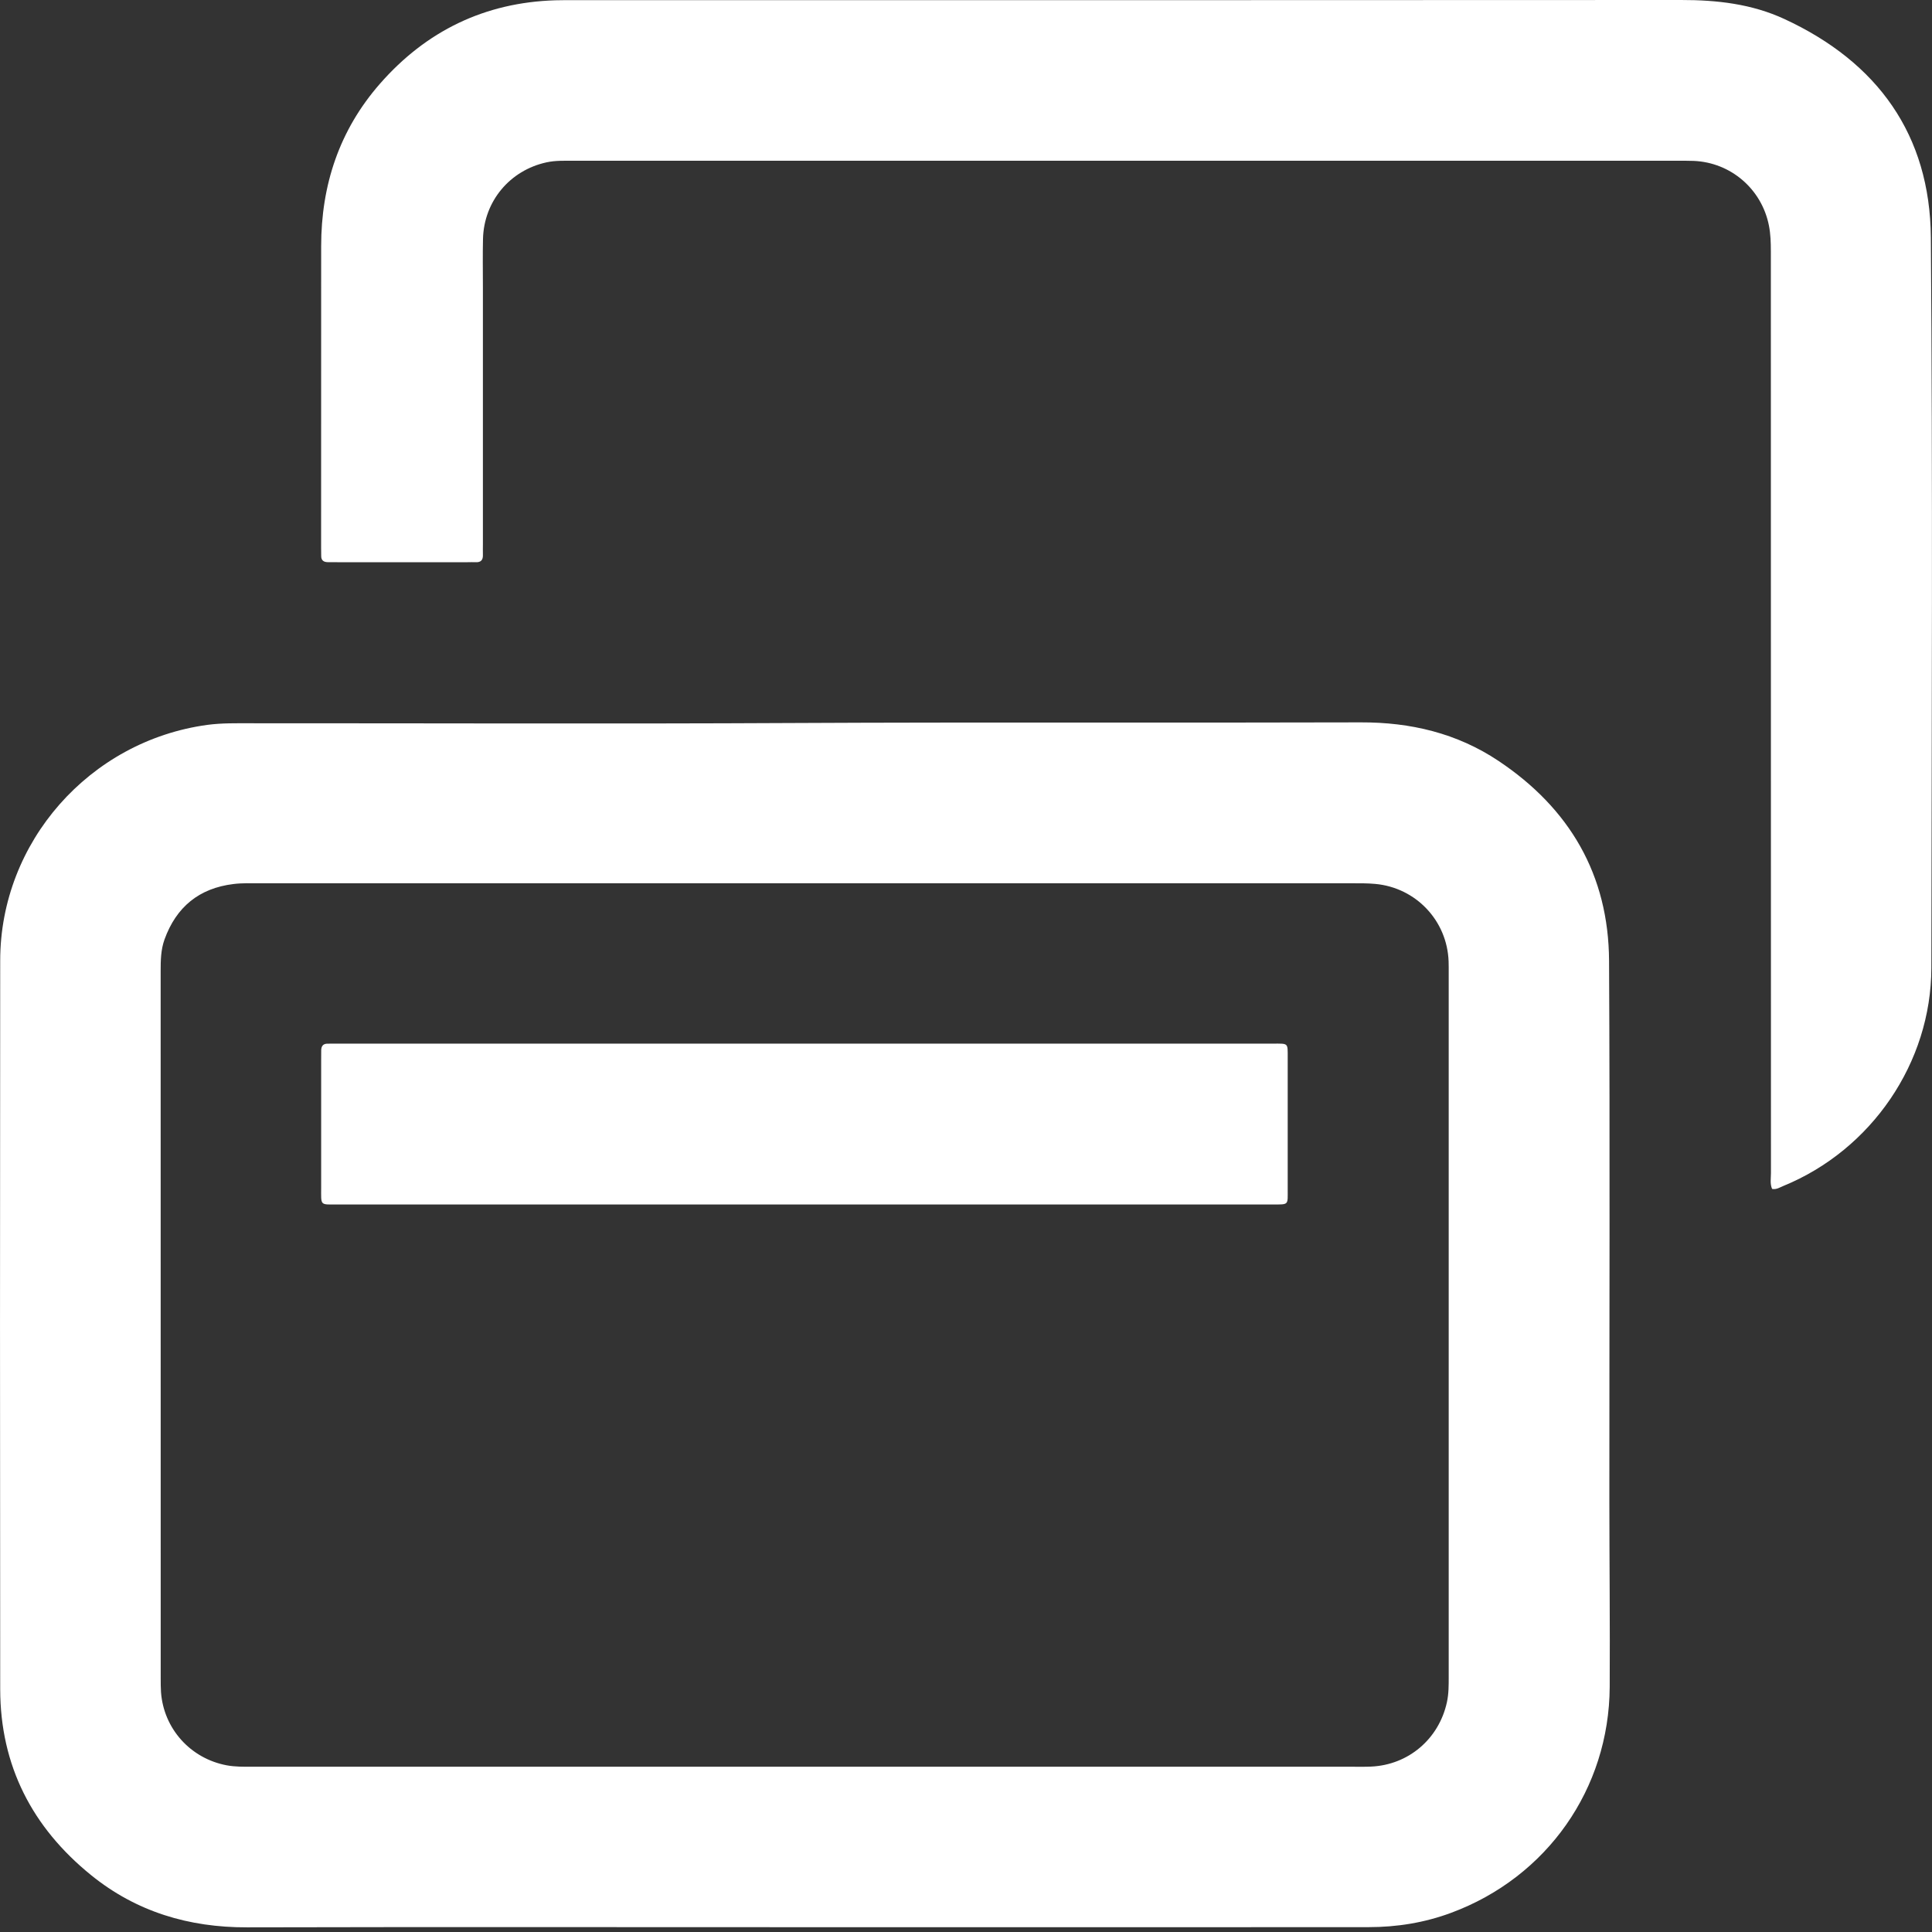 <?xml version="1.0" encoding="UTF-8"?> <svg xmlns="http://www.w3.org/2000/svg" width="39" height="39" viewBox="0 0 39 39" fill="none"><rect x="0" y="0" width="39" height="39" fill="#333333" stroke="none"/><path d="M16.211 38.903C12.469 38.903 8.728 38.897 4.986 38.906C3.813 38.909 2.752 38.592 1.84 37.853C0.65 36.89 0.006 35.642 0.004 34.099C-0.001 29.195 -0.001 24.291 0.004 19.387C0.006 16.999 1.807 14.958 4.183 14.633C4.48 14.593 4.779 14.6 5.077 14.6C8.719 14.599 12.361 14.614 16.003 14.595C19.826 14.576 23.648 14.594 27.471 14.582C28.472 14.579 29.411 14.8 30.248 15.359C31.686 16.318 32.472 17.661 32.481 19.395C32.5 23.038 32.486 26.68 32.487 30.322C32.488 31.566 32.501 32.81 32.494 34.054C32.482 36.112 31.228 37.893 29.298 38.611C28.759 38.812 28.2 38.902 27.625 38.902C26.595 38.902 25.565 38.903 24.535 38.903C21.76 38.903 18.985 38.903 16.211 38.903ZM16.233 35.664C19.921 35.664 23.608 35.664 27.296 35.664C27.422 35.664 27.549 35.667 27.676 35.661C28.432 35.628 29.047 35.102 29.208 34.361C29.245 34.191 29.244 34.021 29.244 33.85C29.244 29.117 29.244 24.383 29.244 19.65C29.244 19.569 29.245 19.488 29.242 19.407C29.213 18.585 28.583 17.918 27.761 17.843C27.6 17.828 27.436 17.83 27.274 17.83C19.935 17.83 12.595 17.83 5.256 17.83C5.076 17.83 4.893 17.823 4.715 17.845C4.02 17.929 3.558 18.308 3.321 18.964C3.246 19.172 3.243 19.388 3.243 19.605C3.243 24.365 3.243 29.125 3.244 33.886C3.244 33.976 3.244 34.066 3.25 34.156C3.303 34.896 3.844 35.497 4.575 35.635C4.746 35.667 4.917 35.664 5.089 35.664C8.804 35.664 12.518 35.664 16.233 35.664Z" fill="white"></path><path d="M35.772 24C35.727 23.896 35.749 23.787 35.749 23.68C35.748 17.477 35.747 11.273 35.747 5.069C35.747 4.898 35.742 4.728 35.709 4.558C35.566 3.82 34.941 3.279 34.189 3.248C34.081 3.244 33.972 3.245 33.864 3.245C26.442 3.245 19.021 3.245 11.6 3.245C11.41 3.246 11.22 3.236 11.033 3.277C10.292 3.438 9.77 4.062 9.75 4.82C9.742 5.144 9.748 5.469 9.748 5.794C9.748 7.525 9.748 9.256 9.748 10.987C9.748 11.059 9.746 11.132 9.748 11.204C9.751 11.305 9.706 11.354 9.603 11.349C9.549 11.346 9.494 11.349 9.44 11.349C8.563 11.349 7.686 11.349 6.809 11.349C6.746 11.349 6.683 11.348 6.62 11.348C6.534 11.348 6.482 11.312 6.484 11.22C6.484 11.166 6.482 11.112 6.482 11.057C6.482 9.029 6.482 7 6.483 4.971C6.483 3.734 6.851 2.624 7.672 1.688C8.605 0.624 9.784 0.05 11.21 0.006C11.328 0.003 11.445 0.003 11.562 0.003C19.02 0.003 26.477 0.005 33.935 2.52879e-06C34.659 -0.001 35.364 0.079 36.023 0.385C37.902 1.255 38.961 2.722 38.977 4.796C39.015 9.71 38.994 14.624 38.987 19.538C38.984 21.452 37.779 23.21 36.004 23.938C35.93 23.968 35.861 24.017 35.772 24Z" fill="white"></path><path d="M16.259 24.314C13.115 24.314 9.971 24.315 6.827 24.314C6.447 24.314 6.484 24.348 6.483 23.96C6.482 23.104 6.483 22.248 6.483 21.392C6.483 21.329 6.484 21.266 6.484 21.203C6.485 21.116 6.523 21.067 6.614 21.068C6.678 21.069 6.741 21.067 6.804 21.067C13.101 21.067 19.398 21.067 25.695 21.067C26.012 21.067 25.994 21.046 25.994 21.355C25.994 22.238 25.994 23.121 25.994 24.004C25.993 24.33 26.025 24.314 25.69 24.314C22.546 24.314 19.402 24.314 16.259 24.314Z" fill="white"></path></svg> 